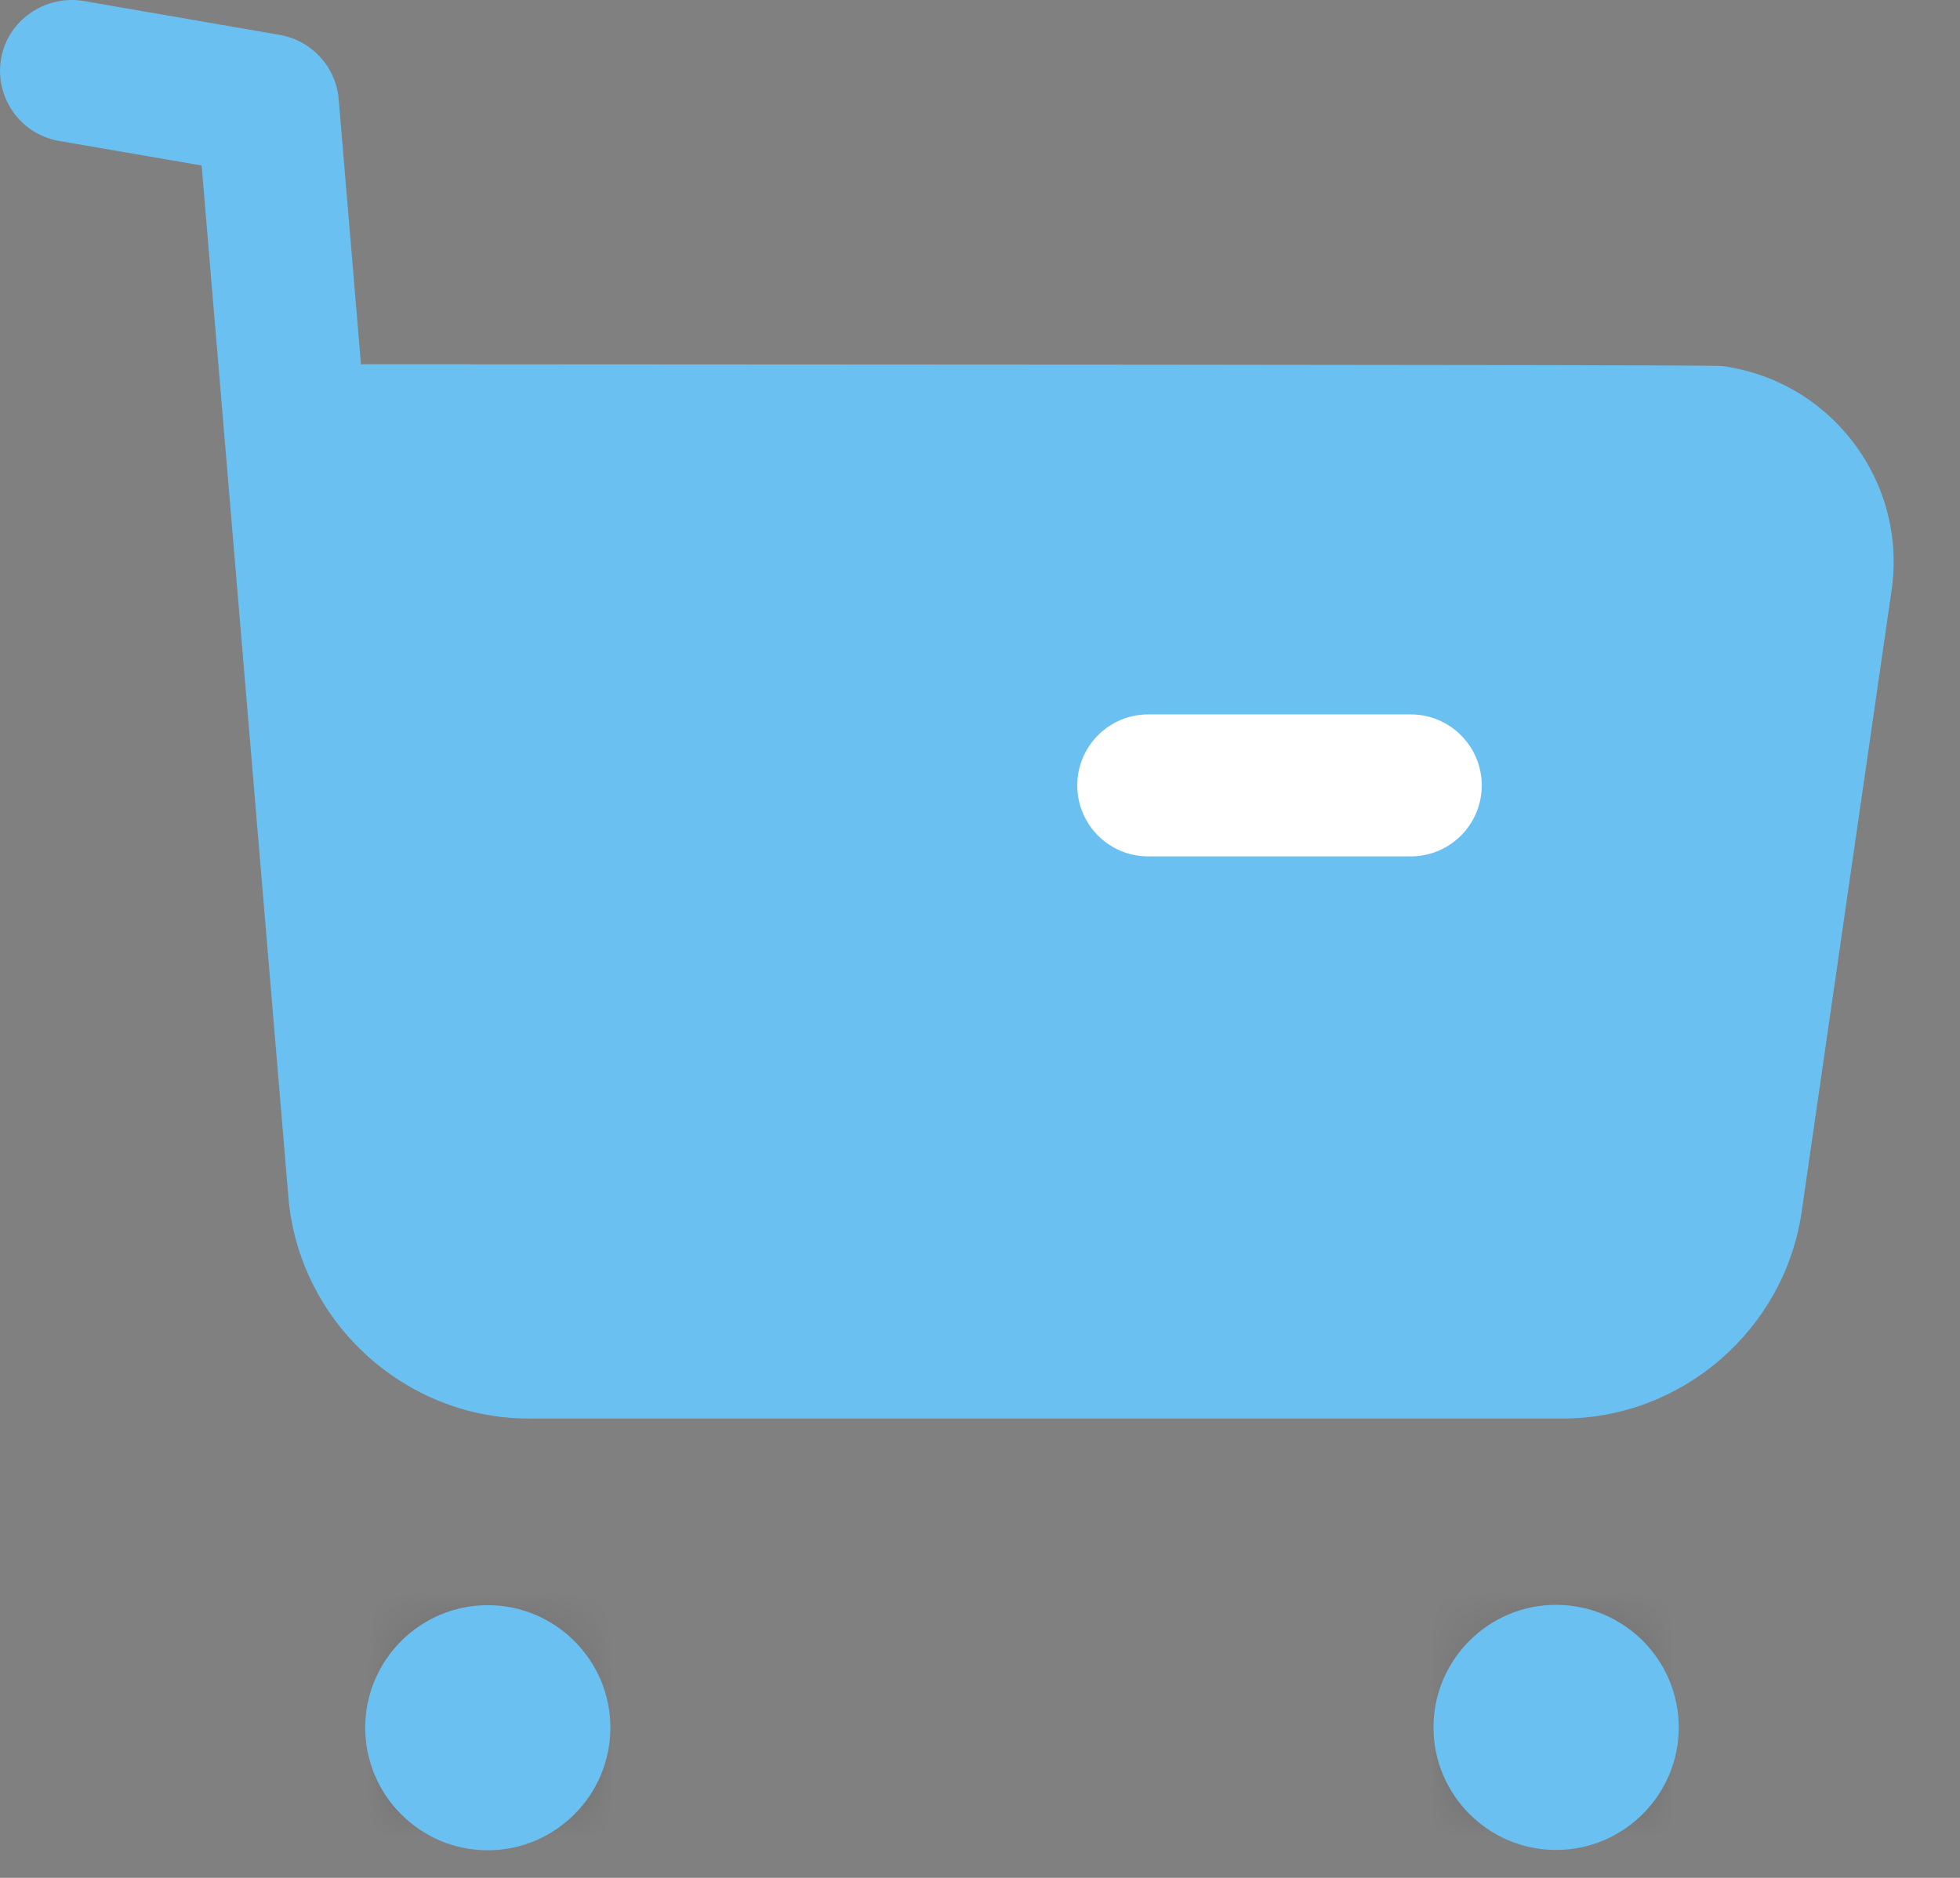 <svg width="24" height="23" viewBox="0 0 24 23" fill="none" xmlns="http://www.w3.org/2000/svg">
<rect x="0" y="0" width="24" height="23" fill="#808080" stroke="none"/>
<path fill-rule="evenodd" clip-rule="evenodd" d="M4.565 6.2L5.264 14.515C5.315 15.155 5.838 15.635 6.477 15.635H6.482H19.132H19.134C19.738 15.635 20.254 15.185 20.34 14.588L21.442 6.984C21.467 6.803 21.422 6.622 21.312 6.476C21.203 6.329 21.043 6.234 20.862 6.208C20.619 6.217 10.564 6.204 4.565 6.2ZM6.475 17.374C4.948 17.374 3.656 16.182 3.531 14.658L2.469 2.027L0.722 1.726C0.248 1.642 -0.068 1.194 0.013 0.719C0.096 0.245 0.554 -0.063 1.018 0.011L3.429 0.428C3.818 0.497 4.113 0.819 4.147 1.213L4.42 4.461C20.971 4.468 21.024 4.476 21.105 4.485C21.75 4.579 22.318 4.916 22.706 5.436C23.093 5.954 23.255 6.593 23.162 7.233L22.062 14.836C21.855 16.283 20.598 17.374 19.137 17.374H19.131H6.484H6.475Z" fill="#6AC0F1"/>
<path d="M4.95 15.076L5.723 15.849H20.408L21.954 7.347V5.801H4.177L4.95 15.076Z" fill="#6AC0F1"/>
<path fill-rule="evenodd" clip-rule="evenodd" d="M17.274 10.489H14.06C13.579 10.489 13.191 10.1 13.191 9.62C13.191 9.14 13.579 8.75 14.06 8.75H17.274C17.754 8.75 18.144 9.14 18.144 9.62C18.144 10.1 17.754 10.489 17.274 10.489Z" fill="white"/>
<path fill-rule="evenodd" clip-rule="evenodd" d="M5.98 20.523C6.329 20.523 6.611 20.805 6.611 21.154C6.611 21.503 6.329 21.786 5.98 21.786C5.63 21.786 5.348 21.503 5.348 21.154C5.348 20.805 5.63 20.523 5.98 20.523Z" fill="black"/>
<mask id="mask0_1852_10334" style="mask-type:luminance" maskUnits="userSpaceOnUse" x="5" y="20" width="2" height="2">
<path fill-rule="evenodd" clip-rule="evenodd" d="M5.337 21.15C5.337 21.5 5.619 21.783 5.97 21.783C6.319 21.783 6.601 21.5 6.601 21.15C6.601 20.801 6.319 20.52 5.97 20.52C5.619 20.52 5.337 20.801 5.337 21.15Z" fill="white"/>
</mask>
<g mask="url(#mask0_1852_10334)">
<path fill-rule="evenodd" clip-rule="evenodd" d="M-0.462 27.575H12.395V14.719H-0.462V27.575Z" fill="black"/>
</g>
<path fill-rule="evenodd" clip-rule="evenodd" d="M5.972 22.662C5.145 22.662 4.472 21.988 4.472 21.16C4.472 20.333 5.145 19.66 5.972 19.66C6.8 19.66 7.474 20.333 7.474 21.16C7.474 21.988 6.8 22.662 5.972 22.662Z" fill="#6AC0F1"/>
<mask id="mask1_1852_10334" style="mask-type:luminance" maskUnits="userSpaceOnUse" x="18" y="20" width="2" height="2">
<path fill-rule="evenodd" clip-rule="evenodd" d="M18.423 21.15C18.423 21.5 18.705 21.783 19.055 21.783C19.402 21.783 19.687 21.5 19.687 21.15C19.687 20.801 19.402 20.52 19.055 20.52C18.705 20.52 18.423 20.801 18.423 21.15Z" fill="white"/>
</mask>
<g mask="url(#mask1_1852_10334)">
<path fill-rule="evenodd" clip-rule="evenodd" d="M12.623 27.575H25.481V14.719H12.623V27.575Z" fill="black"/>
</g>
<path fill-rule="evenodd" clip-rule="evenodd" d="M19.053 22.658C18.226 22.658 17.553 21.984 17.553 21.157C17.553 20.329 18.226 19.656 19.053 19.656C19.883 19.656 20.556 20.329 20.556 21.157C20.556 21.984 19.883 22.658 19.053 22.658Z" fill="#6AC0F1"/>
</svg>
